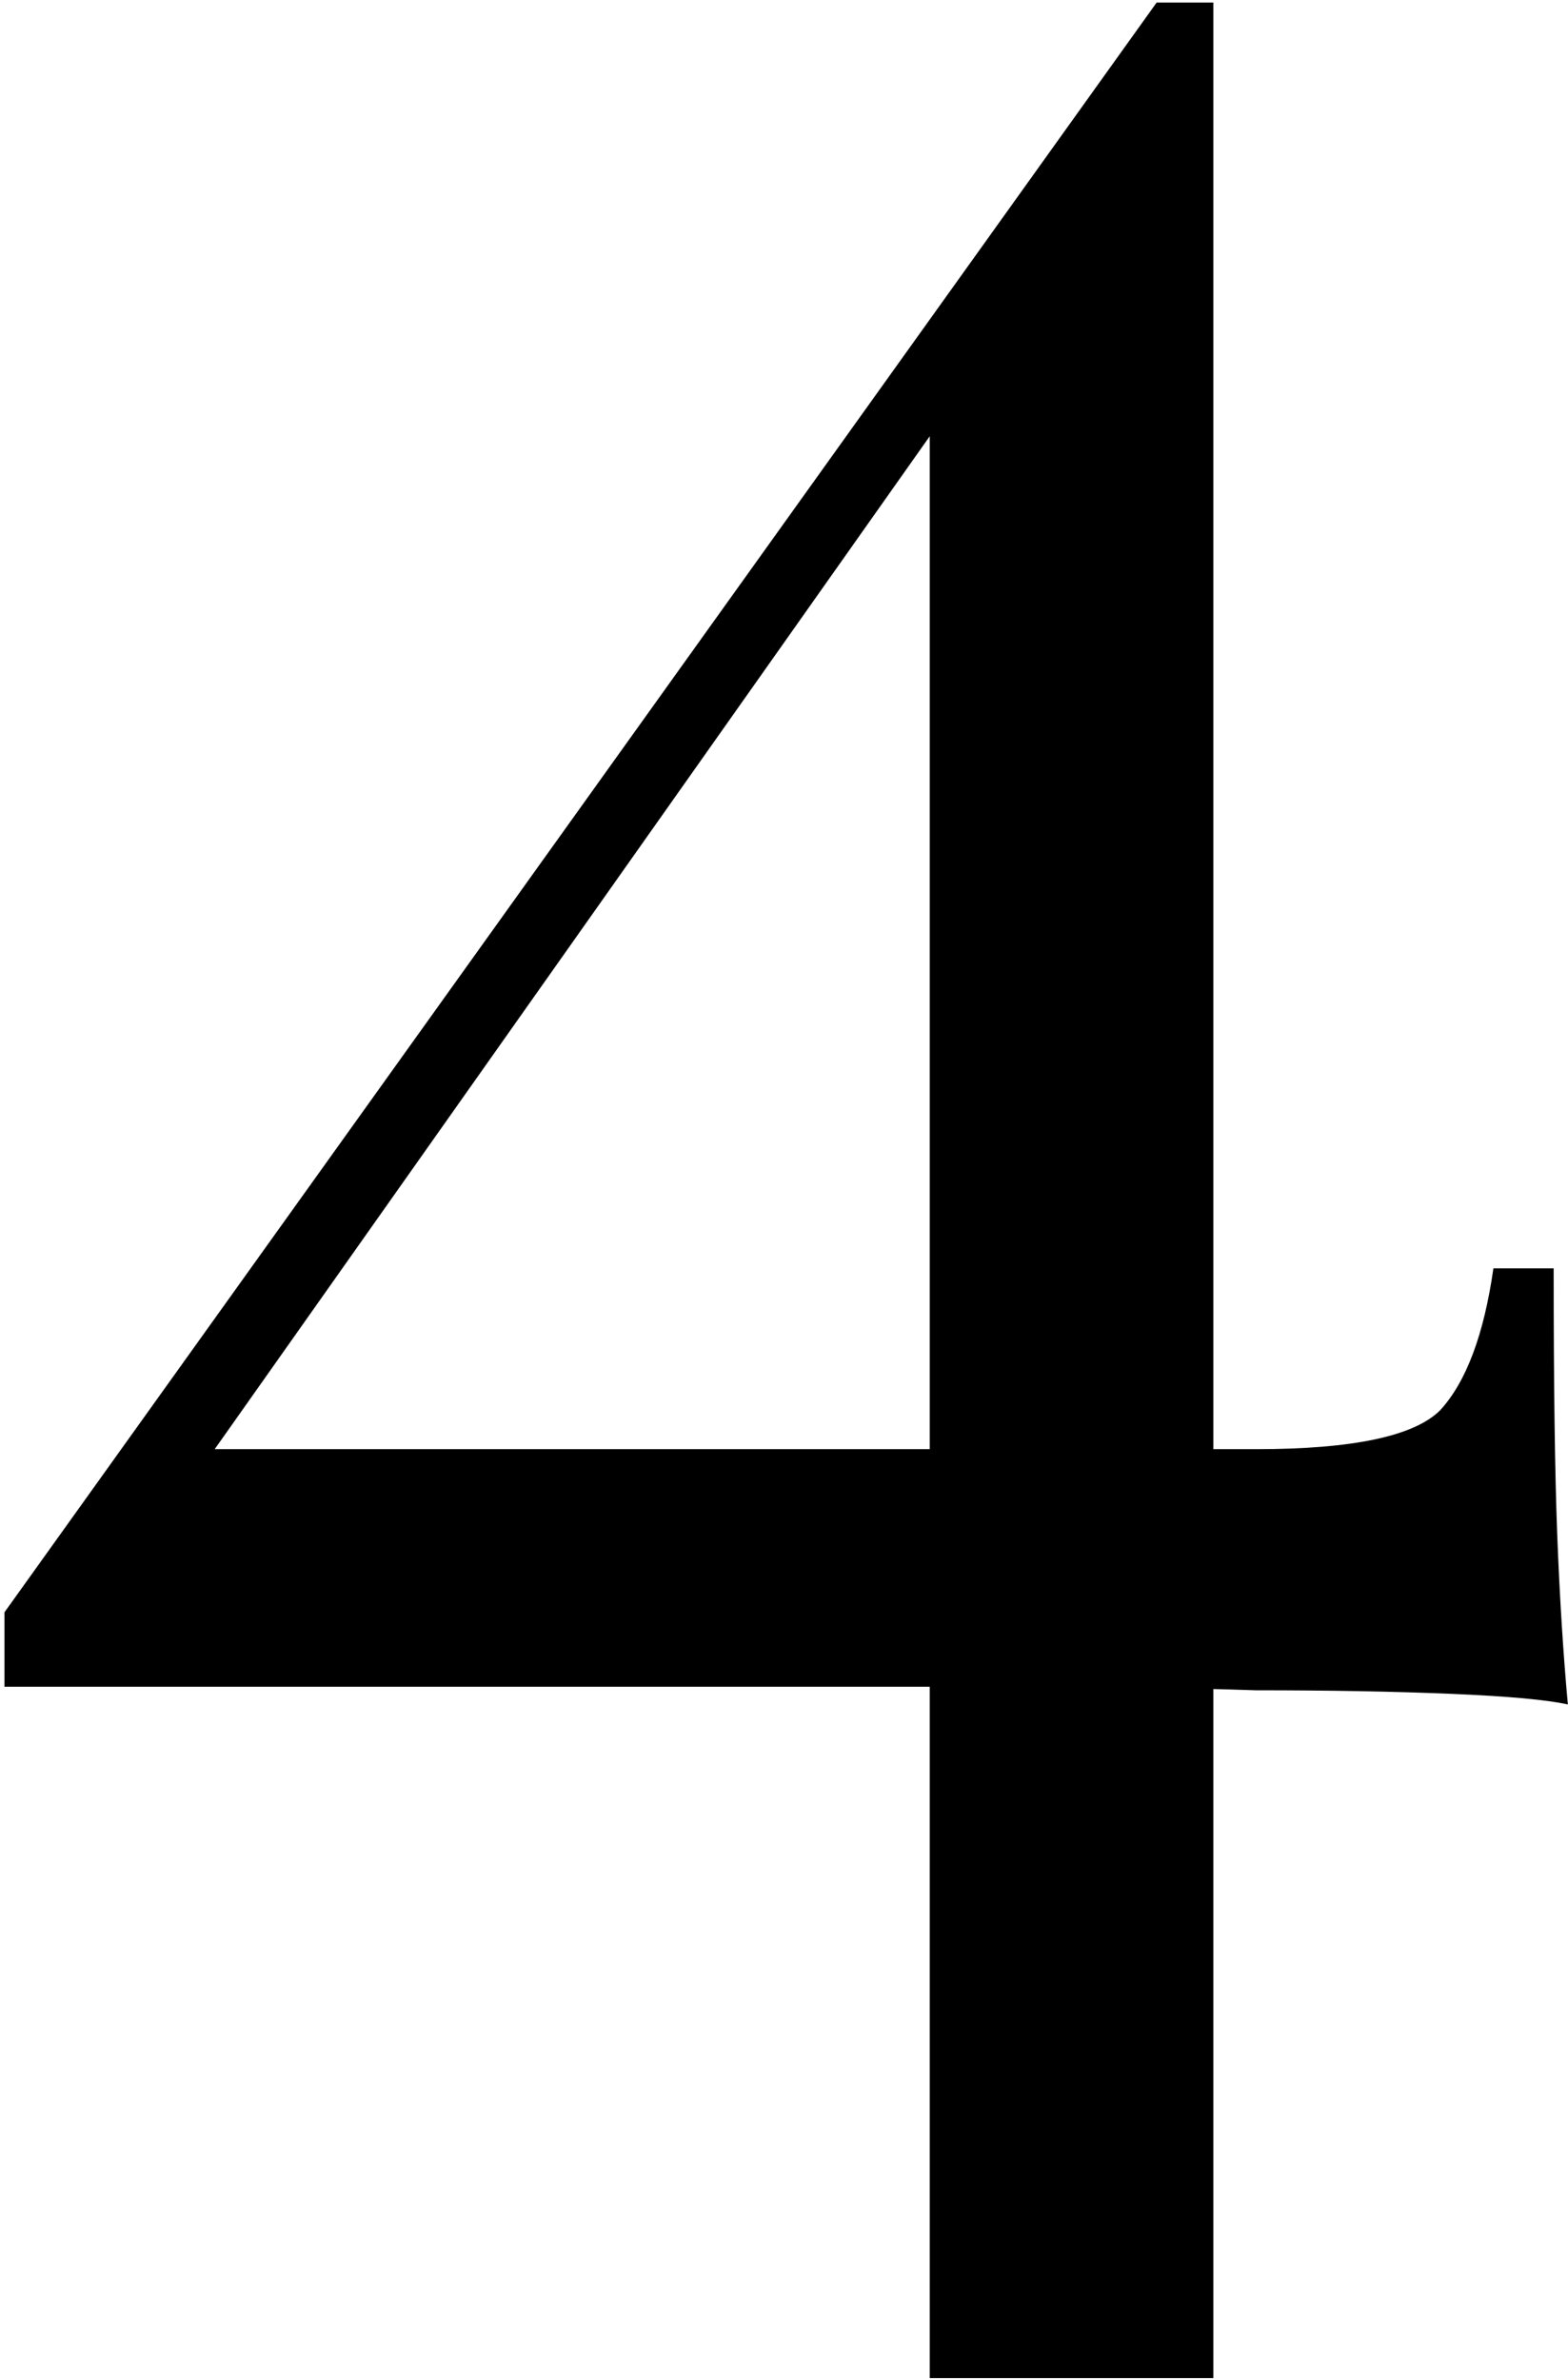 <?xml version="1.0" encoding="UTF-8"?> <svg xmlns="http://www.w3.org/2000/svg" width="253" height="384" viewBox="0 0 253 384" fill="none"> <path d="M186.624 0.412L188.912 15.284L28.18 242.94L27.608 233.788H202.64C218.275 233.788 228.189 231.691 232.384 227.496C236.579 222.92 239.439 215.293 240.964 204.616H250.688C250.688 223.301 250.879 237.601 251.26 247.516C251.641 257.431 252.213 266.583 252.976 274.972C249.544 274.209 243.252 273.637 234.1 273.256C224.948 272.875 214.461 272.684 202.64 272.684C190.819 272.303 179.188 272.112 167.748 272.112H0.724V260.1L186.624 0.412ZM195.776 0.412V383.652H150.016V61.044L186.624 0.412H195.776Z" fill="black"></path> </svg> 